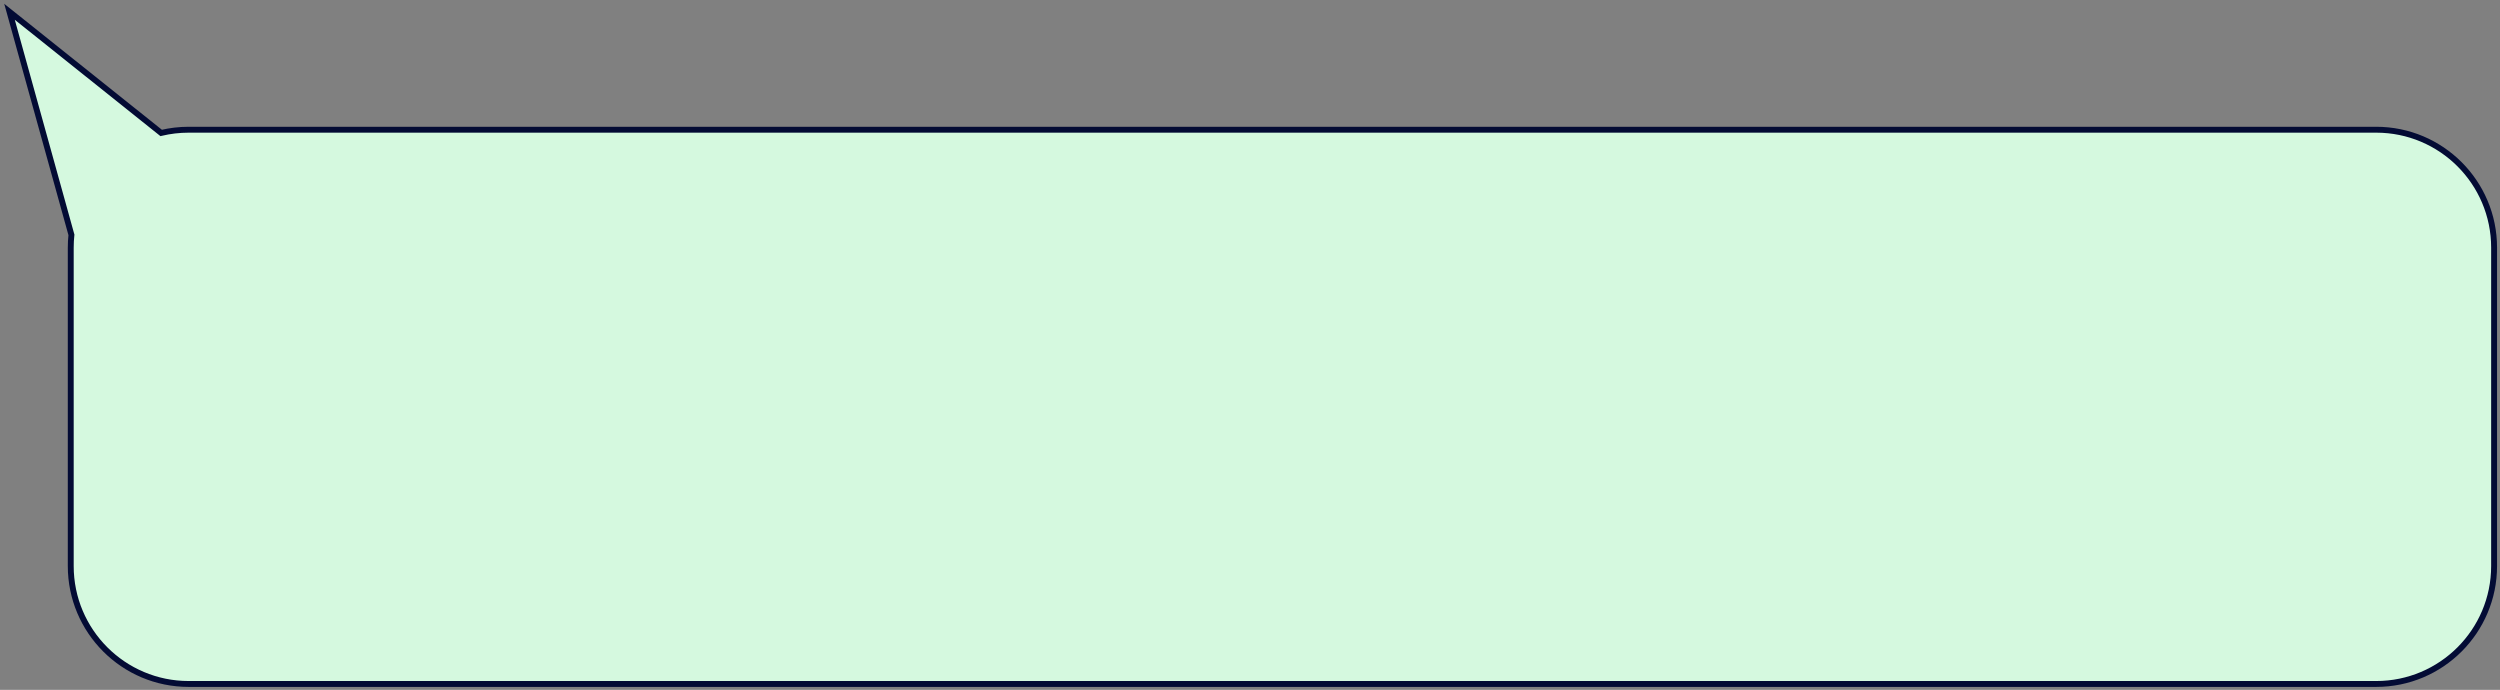 <?xml version="1.0" encoding="UTF-8"?> <svg xmlns="http://www.w3.org/2000/svg" width="424" height="117" viewBox="0 0 424 117" fill="none"><rect x="0" y="0" width="424" height="117" fill="#808080" stroke="none"/><path fill-rule="evenodd" clip-rule="evenodd" d="M27.334 22.547L1.613 2L12.115 39.837C12.039 40.547 11.999 41.269 11.999 42V96C11.999 107.046 20.954 116 32 116H402.999C414.045 116 422.999 107.046 422.999 96V42C422.999 30.954 414.045 22 402.999 22H32C30.393 22 28.831 22.189 27.334 22.547Z" fill="#D5F9DF"></path><path d="M1.613 2L1.925 1.609L0.718 0.645L1.131 2.134L1.613 2ZM27.334 22.547L27.022 22.938L27.213 23.09L27.45 23.034L27.334 22.547ZM12.115 39.837L12.612 39.89L12.623 39.795L12.597 39.703L12.115 39.837ZM1.301 2.391L27.022 22.938L27.646 22.157L1.925 1.609L1.301 2.391ZM12.597 39.703L2.095 1.866L1.131 2.134L11.633 39.971L12.597 39.703ZM12.499 42C12.499 41.287 12.538 40.583 12.612 39.89L11.618 39.783C11.54 40.512 11.499 41.251 11.499 42H12.499ZM12.499 96V42H11.499V96H12.499ZM32 115.5C21.23 115.5 12.499 106.77 12.499 96H11.499C11.499 107.322 20.678 116.5 32 116.5V115.5ZM402.999 115.5H32V116.5H402.999V115.5ZM422.499 96C422.499 106.77 413.769 115.5 402.999 115.5V116.5C414.321 116.5 423.499 107.322 423.499 96H422.499ZM422.499 42V96H423.499V42H422.499ZM402.999 22.5C413.769 22.5 422.499 31.231 422.499 42H423.499C423.499 30.678 414.321 21.5 402.999 21.5V22.5ZM32 22.5H402.999V21.5H32V22.5ZM27.45 23.034C28.909 22.685 30.433 22.5 32 22.5V21.5C30.354 21.5 28.753 21.694 27.218 22.061L27.45 23.034Z" fill="#030B34"></path></svg> 